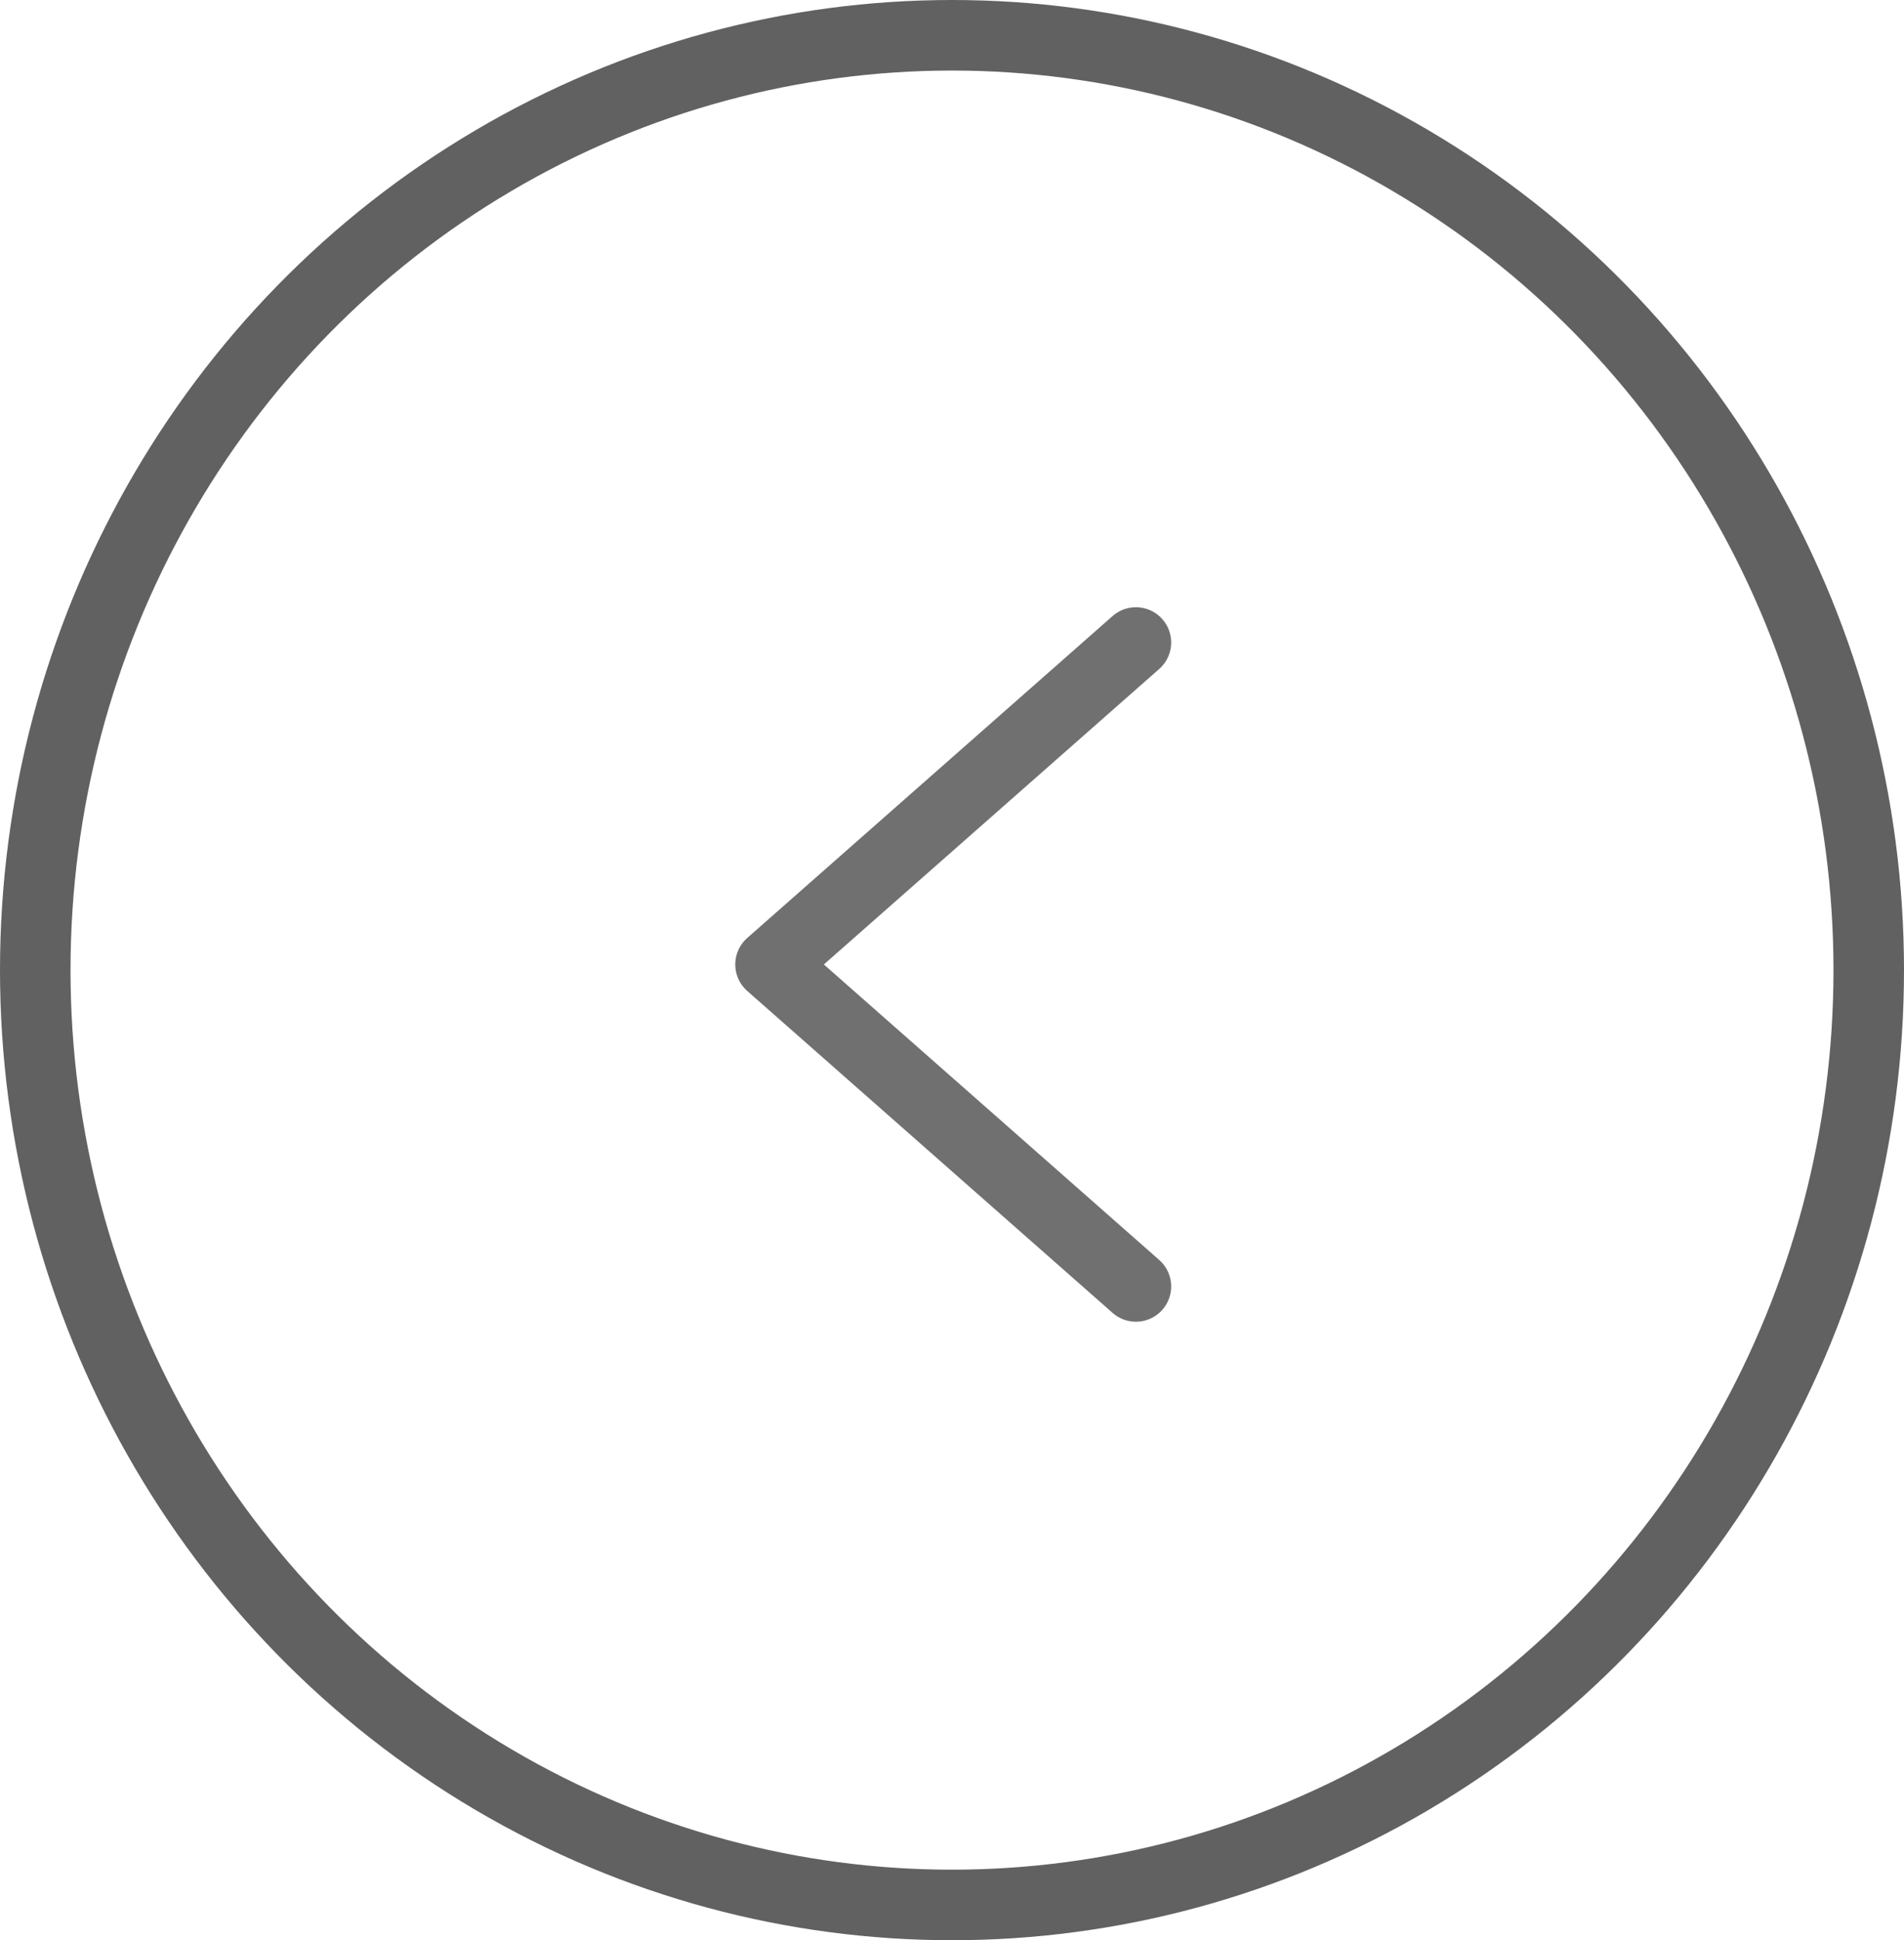 <svg xmlns="http://www.w3.org/2000/svg" width="54" height="55" viewBox="0 0 54 55"><path d="M0,9.127l10.363,9.127ZM10.363,0,0,9.127Z" transform="translate(21.853 18.213)" fill="none" stroke="#707070" stroke-linejoin="round" stroke-width="2"/><g transform="translate(0 0)" fill="none" stroke="#616161" stroke-width="2"><ellipse cx="27" cy="27.5" rx="27" ry="27.5" stroke="none"/><ellipse cx="27" cy="27.5" rx="26" ry="26.5" fill="none"/></g></svg>